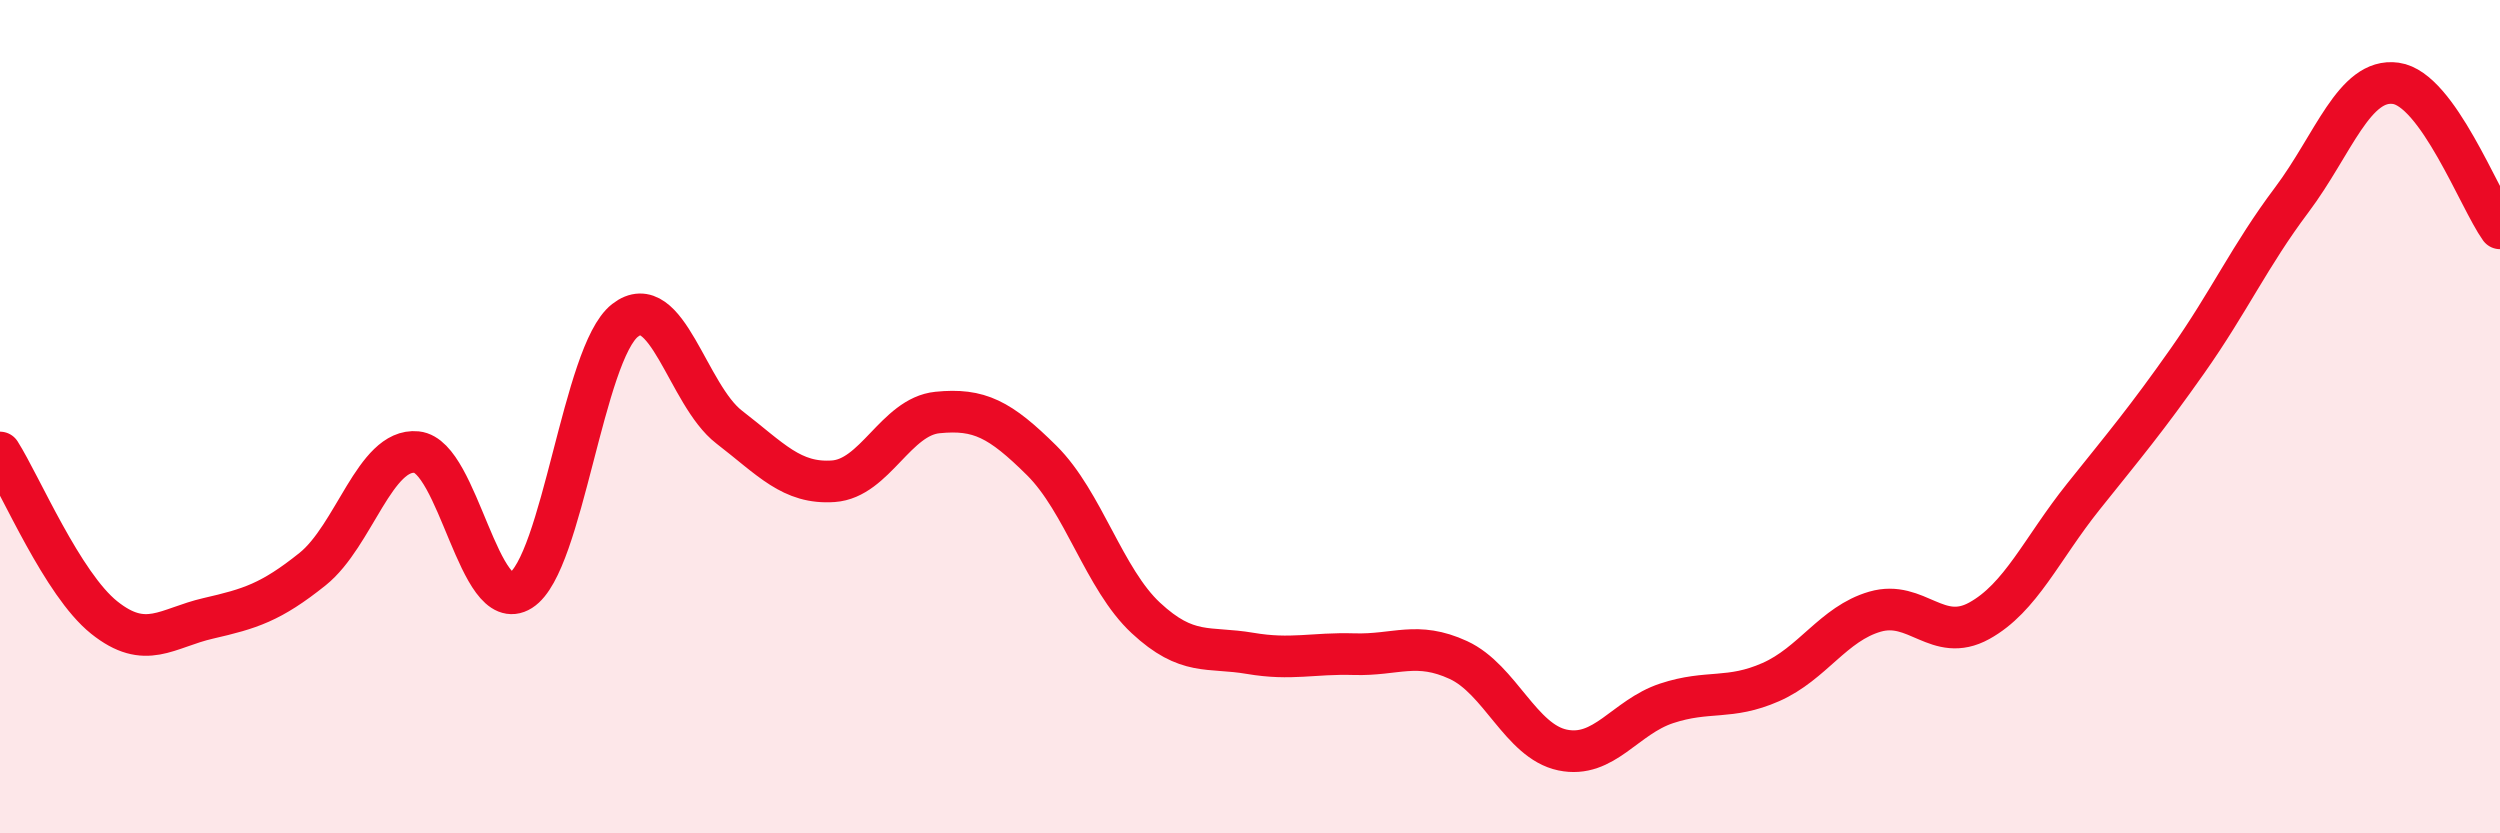 
    <svg width="60" height="20" viewBox="0 0 60 20" xmlns="http://www.w3.org/2000/svg">
      <path
        d="M 0,10.86 C 0.5,11.65 1.5,14.02 2.5,14.82 C 3.5,15.62 4,15.07 5,14.84 C 6,14.61 6.5,14.46 7.5,13.66 C 8.5,12.86 9,10.75 10,10.85 C 11,10.95 11.5,14.8 12.5,14.17 C 13.5,13.54 14,8.47 15,7.69 C 16,6.91 16.5,9.48 17.5,10.25 C 18.5,11.02 19,11.62 20,11.55 C 21,11.48 21.5,10 22.5,9.9 C 23.5,9.8 24,10.06 25,11.05 C 26,12.04 26.5,13.9 27.5,14.83 C 28.5,15.76 29,15.51 30,15.68 C 31,15.85 31.5,15.67 32.5,15.7 C 33.5,15.73 34,15.38 35,15.84 C 36,16.3 36.5,17.79 37.5,18 C 38.5,18.21 39,17.21 40,16.88 C 41,16.55 41.5,16.81 42.5,16.37 C 43.5,15.93 44,14.97 45,14.68 C 46,14.39 46.5,15.45 47.5,14.9 C 48.5,14.35 49,13.17 50,11.92 C 51,10.67 51.5,10.08 52.5,8.66 C 53.5,7.24 54,6.13 55,4.8 C 56,3.47 56.5,1.86 57.5,2 C 58.5,2.14 59.5,4.78 60,5.48L60 20L0 20Z"
        fill="#EB0A25"
        opacity="0.1"
        stroke-linecap="round"
        stroke-linejoin="round"
      />
      <path
        d="M 0,10.86 C 0.5,11.65 1.5,14.02 2.5,14.82 C 3.5,15.62 4,15.07 5,14.84 C 6,14.61 6.5,14.46 7.5,13.66 C 8.5,12.86 9,10.75 10,10.85 C 11,10.95 11.5,14.8 12.5,14.17 C 13.5,13.54 14,8.47 15,7.69 C 16,6.91 16.5,9.48 17.5,10.25 C 18.5,11.02 19,11.62 20,11.55 C 21,11.48 21.5,10 22.5,9.9 C 23.5,9.8 24,10.06 25,11.05 C 26,12.04 26.5,13.9 27.5,14.83 C 28.5,15.76 29,15.51 30,15.68 C 31,15.85 31.5,15.67 32.5,15.7 C 33.5,15.73 34,15.38 35,15.84 C 36,16.3 36.5,17.79 37.5,18 C 38.5,18.21 39,17.21 40,16.88 C 41,16.55 41.5,16.81 42.5,16.37 C 43.5,15.93 44,14.97 45,14.68 C 46,14.39 46.5,15.45 47.5,14.9 C 48.5,14.35 49,13.17 50,11.92 C 51,10.67 51.5,10.08 52.5,8.66 C 53.5,7.24 54,6.13 55,4.8 C 56,3.47 56.5,1.86 57.5,2 C 58.5,2.14 59.5,4.78 60,5.48"
        stroke="#EB0A25"
        stroke-width="1"
        fill="none"
        stroke-linecap="round"
        stroke-linejoin="round"
      />
    </svg>
  